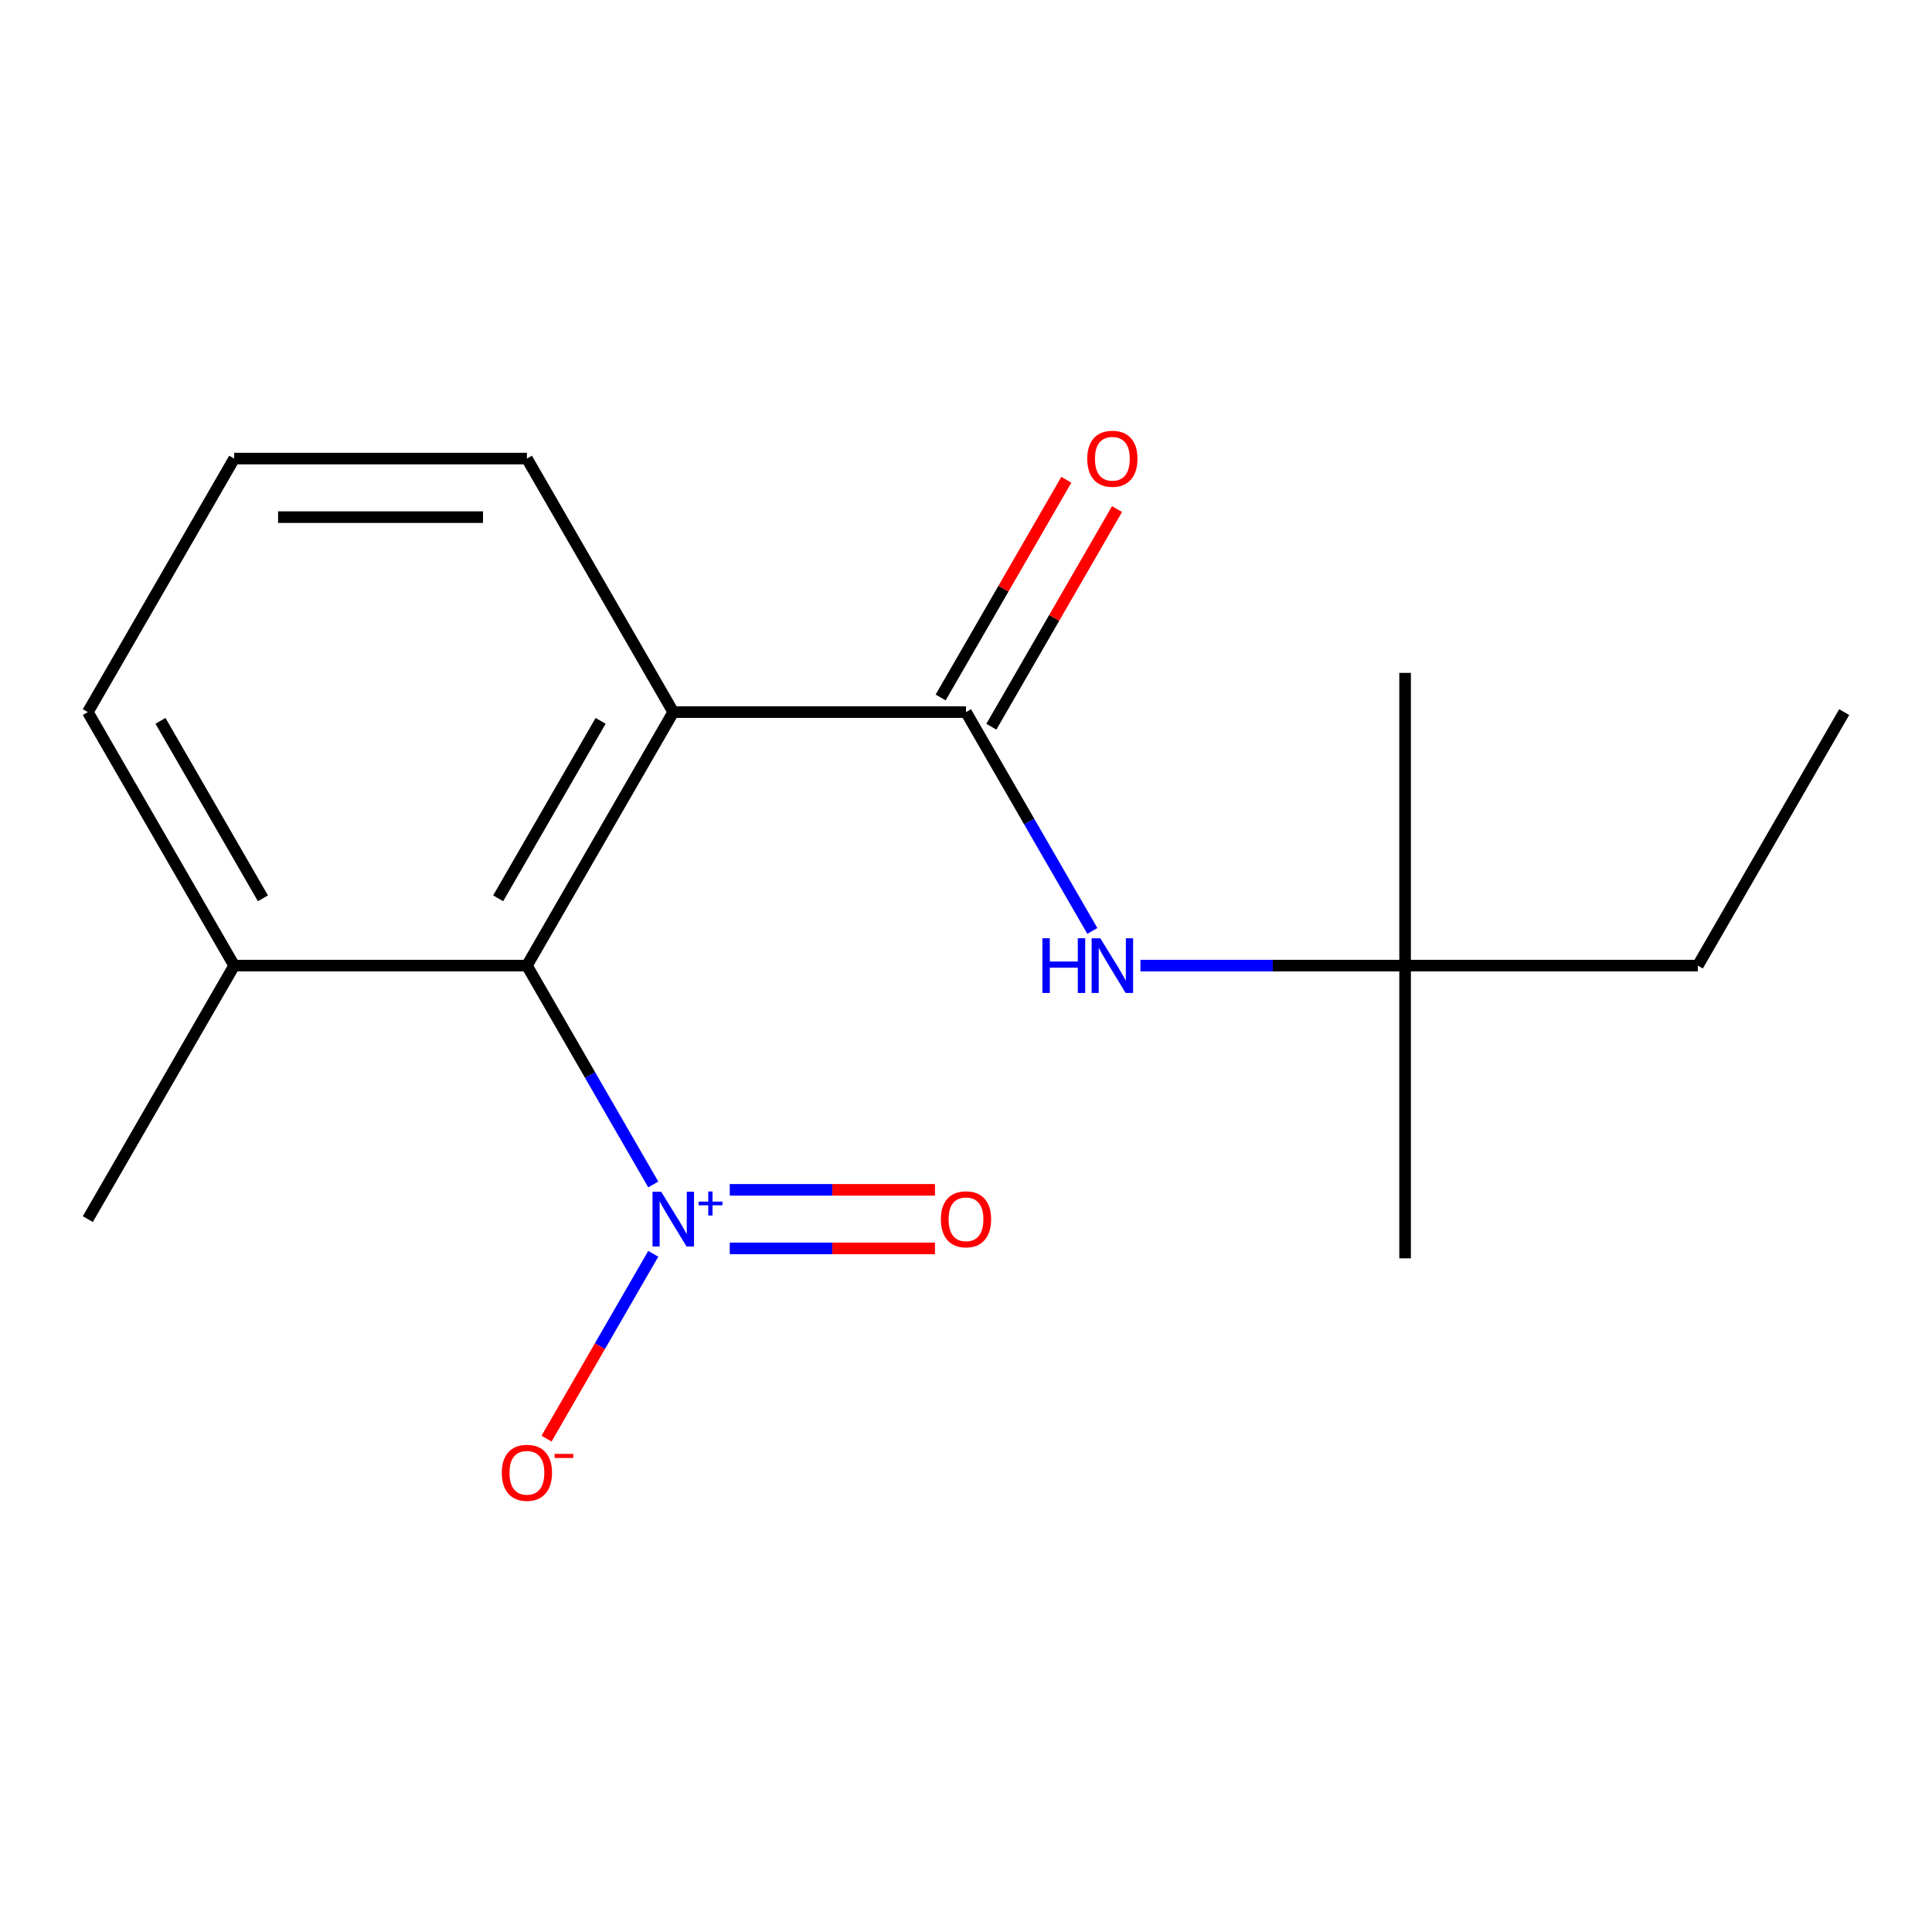 <?xml version='1.0' encoding='iso-8859-1'?>
<svg version='1.1' baseProfile='full'
              xmlns='http://www.w3.org/2000/svg'
                      xmlns:rdkit='http://www.rdkit.org/xml'
                      xmlns:xlink='http://www.w3.org/1999/xlink'
                  xml:space='preserve'
width='1000px' height='1000px' viewBox='0 0 1000 1000'>
<!-- END OF HEADER -->
<rect style='opacity:1.0;fill:#FFFFFF;stroke:none' width='1000' height='1000' x='0' y='0'> </rect>
<path class='bond-2' d='M 338.123,613.068 L 305.425,556.434' style='fill:none;fill-rule:evenodd;stroke:#0000FF;stroke-width:6px;stroke-linecap:butt;stroke-linejoin:miter;stroke-opacity:1' />
<path class='bond-2' d='M 305.425,556.434 L 272.727,499.8' style='fill:none;fill-rule:evenodd;stroke:#000000;stroke-width:6px;stroke-linecap:butt;stroke-linejoin:miter;stroke-opacity:1' />
<path class='bond-4' d='M 338.123,648.964 L 310.503,696.803' style='fill:none;fill-rule:evenodd;stroke:#0000FF;stroke-width:6px;stroke-linecap:butt;stroke-linejoin:miter;stroke-opacity:1' />
<path class='bond-4' d='M 310.503,696.803 L 282.883,744.642' style='fill:none;fill-rule:evenodd;stroke:#FF0000;stroke-width:6px;stroke-linecap:butt;stroke-linejoin:miter;stroke-opacity:1' />
<path class='bond-5' d='M 377.718,646.167 L 430.83,646.167' style='fill:none;fill-rule:evenodd;stroke:#0000FF;stroke-width:6px;stroke-linecap:butt;stroke-linejoin:miter;stroke-opacity:1' />
<path class='bond-5' d='M 430.83,646.167 L 483.943,646.167' style='fill:none;fill-rule:evenodd;stroke:#FF0000;stroke-width:6px;stroke-linecap:butt;stroke-linejoin:miter;stroke-opacity:1' />
<path class='bond-5' d='M 377.718,615.864 L 430.83,615.864' style='fill:none;fill-rule:evenodd;stroke:#0000FF;stroke-width:6px;stroke-linecap:butt;stroke-linejoin:miter;stroke-opacity:1' />
<path class='bond-5' d='M 430.83,615.864 L 483.943,615.864' style='fill:none;fill-rule:evenodd;stroke:#FF0000;stroke-width:6px;stroke-linecap:butt;stroke-linejoin:miter;stroke-opacity:1' />
<path class='bond-0' d='M 348.485,368.584 L 272.727,499.8' style='fill:none;fill-rule:evenodd;stroke:#000000;stroke-width:6px;stroke-linecap:butt;stroke-linejoin:miter;stroke-opacity:1' />
<path class='bond-0' d='M 310.878,373.115 L 257.848,464.966' style='fill:none;fill-rule:evenodd;stroke:#000000;stroke-width:6px;stroke-linecap:butt;stroke-linejoin:miter;stroke-opacity:1' />
<path class='bond-1' d='M 348.485,368.584 L 500,368.584' style='fill:none;fill-rule:evenodd;stroke:#000000;stroke-width:6px;stroke-linecap:butt;stroke-linejoin:miter;stroke-opacity:1' />
<path class='bond-9' d='M 348.485,368.584 L 272.727,237.368' style='fill:none;fill-rule:evenodd;stroke:#000000;stroke-width:6px;stroke-linecap:butt;stroke-linejoin:miter;stroke-opacity:1' />
<path class='bond-3' d='M 500,368.584 L 532.698,425.218' style='fill:none;fill-rule:evenodd;stroke:#000000;stroke-width:6px;stroke-linecap:butt;stroke-linejoin:miter;stroke-opacity:1' />
<path class='bond-3' d='M 532.698,425.218 L 565.395,481.852' style='fill:none;fill-rule:evenodd;stroke:#0000FF;stroke-width:6px;stroke-linecap:butt;stroke-linejoin:miter;stroke-opacity:1' />
<path class='bond-6' d='M 513.122,376.16 L 545.646,319.826' style='fill:none;fill-rule:evenodd;stroke:#000000;stroke-width:6px;stroke-linecap:butt;stroke-linejoin:miter;stroke-opacity:1' />
<path class='bond-6' d='M 545.646,319.826 L 578.171,263.492' style='fill:none;fill-rule:evenodd;stroke:#FF0000;stroke-width:6px;stroke-linecap:butt;stroke-linejoin:miter;stroke-opacity:1' />
<path class='bond-6' d='M 486.878,361.008 L 519.403,304.674' style='fill:none;fill-rule:evenodd;stroke:#000000;stroke-width:6px;stroke-linecap:butt;stroke-linejoin:miter;stroke-opacity:1' />
<path class='bond-6' d='M 519.403,304.674 L 551.927,248.34' style='fill:none;fill-rule:evenodd;stroke:#FF0000;stroke-width:6px;stroke-linecap:butt;stroke-linejoin:miter;stroke-opacity:1' />
<path class='bond-7' d='M 272.727,499.8 L 121.212,499.8' style='fill:none;fill-rule:evenodd;stroke:#000000;stroke-width:6px;stroke-linecap:butt;stroke-linejoin:miter;stroke-opacity:1' />
<path class='bond-8' d='M 590.285,499.8 L 658.779,499.8' style='fill:none;fill-rule:evenodd;stroke:#0000FF;stroke-width:6px;stroke-linecap:butt;stroke-linejoin:miter;stroke-opacity:1' />
<path class='bond-8' d='M 658.779,499.8 L 727.273,499.8' style='fill:none;fill-rule:evenodd;stroke:#000000;stroke-width:6px;stroke-linecap:butt;stroke-linejoin:miter;stroke-opacity:1' />
<path class='bond-11' d='M 121.212,499.8 L 45.455,368.584' style='fill:none;fill-rule:evenodd;stroke:#000000;stroke-width:6px;stroke-linecap:butt;stroke-linejoin:miter;stroke-opacity:1' />
<path class='bond-11' d='M 136.092,464.966 L 83.061,373.115' style='fill:none;fill-rule:evenodd;stroke:#000000;stroke-width:6px;stroke-linecap:butt;stroke-linejoin:miter;stroke-opacity:1' />
<path class='bond-15' d='M 121.212,499.8 L 45.455,631.016' style='fill:none;fill-rule:evenodd;stroke:#000000;stroke-width:6px;stroke-linecap:butt;stroke-linejoin:miter;stroke-opacity:1' />
<path class='bond-12' d='M 727.273,499.8 L 878.788,499.8' style='fill:none;fill-rule:evenodd;stroke:#000000;stroke-width:6px;stroke-linecap:butt;stroke-linejoin:miter;stroke-opacity:1' />
<path class='bond-13' d='M 727.273,499.8 L 727.273,651.315' style='fill:none;fill-rule:evenodd;stroke:#000000;stroke-width:6px;stroke-linecap:butt;stroke-linejoin:miter;stroke-opacity:1' />
<path class='bond-14' d='M 727.273,499.8 L 727.273,348.285' style='fill:none;fill-rule:evenodd;stroke:#000000;stroke-width:6px;stroke-linecap:butt;stroke-linejoin:miter;stroke-opacity:1' />
<path class='bond-17' d='M 272.727,237.368 L 121.212,237.368' style='fill:none;fill-rule:evenodd;stroke:#000000;stroke-width:6px;stroke-linecap:butt;stroke-linejoin:miter;stroke-opacity:1' />
<path class='bond-17' d='M 250,267.671 L 143.939,267.671' style='fill:none;fill-rule:evenodd;stroke:#000000;stroke-width:6px;stroke-linecap:butt;stroke-linejoin:miter;stroke-opacity:1' />
<path class='bond-10' d='M 121.212,237.368 L 45.455,368.584' style='fill:none;fill-rule:evenodd;stroke:#000000;stroke-width:6px;stroke-linecap:butt;stroke-linejoin:miter;stroke-opacity:1' />
<path class='bond-16' d='M 878.788,499.8 L 954.545,368.584' style='fill:none;fill-rule:evenodd;stroke:#000000;stroke-width:6px;stroke-linecap:butt;stroke-linejoin:miter;stroke-opacity:1' />
<path  class='atom-0' d='M 342.225 616.856
L 351.505 631.856
Q 352.425 633.336, 353.905 636.016
Q 355.385 638.696, 355.465 638.856
L 355.465 616.856
L 359.225 616.856
L 359.225 645.176
L 355.345 645.176
L 345.385 628.776
Q 344.225 626.856, 342.985 624.656
Q 341.785 622.456, 341.425 621.776
L 341.425 645.176
L 337.745 645.176
L 337.745 616.856
L 342.225 616.856
' fill='#0000FF'/>
<path  class='atom-0' d='M 361.601 621.961
L 366.59 621.961
L 366.59 616.707
L 368.808 616.707
L 368.808 621.961
L 373.93 621.961
L 373.93 623.862
L 368.808 623.862
L 368.808 629.142
L 366.59 629.142
L 366.59 623.862
L 361.601 623.862
L 361.601 621.961
' fill='#0000FF'/>
<path  class='atom-4' d='M 539.538 485.64
L 543.378 485.64
L 543.378 497.68
L 557.858 497.68
L 557.858 485.64
L 561.698 485.64
L 561.698 513.96
L 557.858 513.96
L 557.858 500.88
L 543.378 500.88
L 543.378 513.96
L 539.538 513.96
L 539.538 485.64
' fill='#0000FF'/>
<path  class='atom-4' d='M 569.498 485.64
L 578.778 500.64
Q 579.698 502.12, 581.178 504.8
Q 582.658 507.48, 582.738 507.64
L 582.738 485.64
L 586.498 485.64
L 586.498 513.96
L 582.618 513.96
L 572.658 497.56
Q 571.498 495.64, 570.258 493.44
Q 569.058 491.24, 568.698 490.56
L 568.698 513.96
L 565.018 513.96
L 565.018 485.64
L 569.498 485.64
' fill='#0000FF'/>
<path  class='atom-5' d='M 259.727 762.312
Q 259.727 755.512, 263.087 751.712
Q 266.447 747.912, 272.727 747.912
Q 279.007 747.912, 282.367 751.712
Q 285.727 755.512, 285.727 762.312
Q 285.727 769.192, 282.327 773.112
Q 278.927 776.992, 272.727 776.992
Q 266.487 776.992, 263.087 773.112
Q 259.727 769.232, 259.727 762.312
M 272.727 773.792
Q 277.047 773.792, 279.367 770.912
Q 281.727 767.992, 281.727 762.312
Q 281.727 756.752, 279.367 753.952
Q 277.047 751.112, 272.727 751.112
Q 268.407 751.112, 266.047 753.912
Q 263.727 756.712, 263.727 762.312
Q 263.727 768.032, 266.047 770.912
Q 268.407 773.792, 272.727 773.792
' fill='#FF0000'/>
<path  class='atom-5' d='M 287.047 752.534
L 296.736 752.534
L 296.736 754.646
L 287.047 754.646
L 287.047 752.534
' fill='#FF0000'/>
<path  class='atom-6' d='M 487 631.096
Q 487 624.296, 490.36 620.496
Q 493.72 616.696, 500 616.696
Q 506.28 616.696, 509.64 620.496
Q 513 624.296, 513 631.096
Q 513 637.976, 509.6 641.896
Q 506.2 645.776, 500 645.776
Q 493.76 645.776, 490.36 641.896
Q 487 638.016, 487 631.096
M 500 642.576
Q 504.32 642.576, 506.64 639.696
Q 509 636.776, 509 631.096
Q 509 625.536, 506.64 622.736
Q 504.32 619.896, 500 619.896
Q 495.68 619.896, 493.32 622.696
Q 491 625.496, 491 631.096
Q 491 636.816, 493.32 639.696
Q 495.68 642.576, 500 642.576
' fill='#FF0000'/>
<path  class='atom-7' d='M 562.758 237.448
Q 562.758 230.648, 566.118 226.848
Q 569.478 223.048, 575.758 223.048
Q 582.038 223.048, 585.398 226.848
Q 588.758 230.648, 588.758 237.448
Q 588.758 244.328, 585.358 248.248
Q 581.958 252.128, 575.758 252.128
Q 569.518 252.128, 566.118 248.248
Q 562.758 244.368, 562.758 237.448
M 575.758 248.928
Q 580.078 248.928, 582.398 246.048
Q 584.758 243.128, 584.758 237.448
Q 584.758 231.888, 582.398 229.088
Q 580.078 226.248, 575.758 226.248
Q 571.438 226.248, 569.078 229.048
Q 566.758 231.848, 566.758 237.448
Q 566.758 243.168, 569.078 246.048
Q 571.438 248.928, 575.758 248.928
' fill='#FF0000'/>
</svg>
